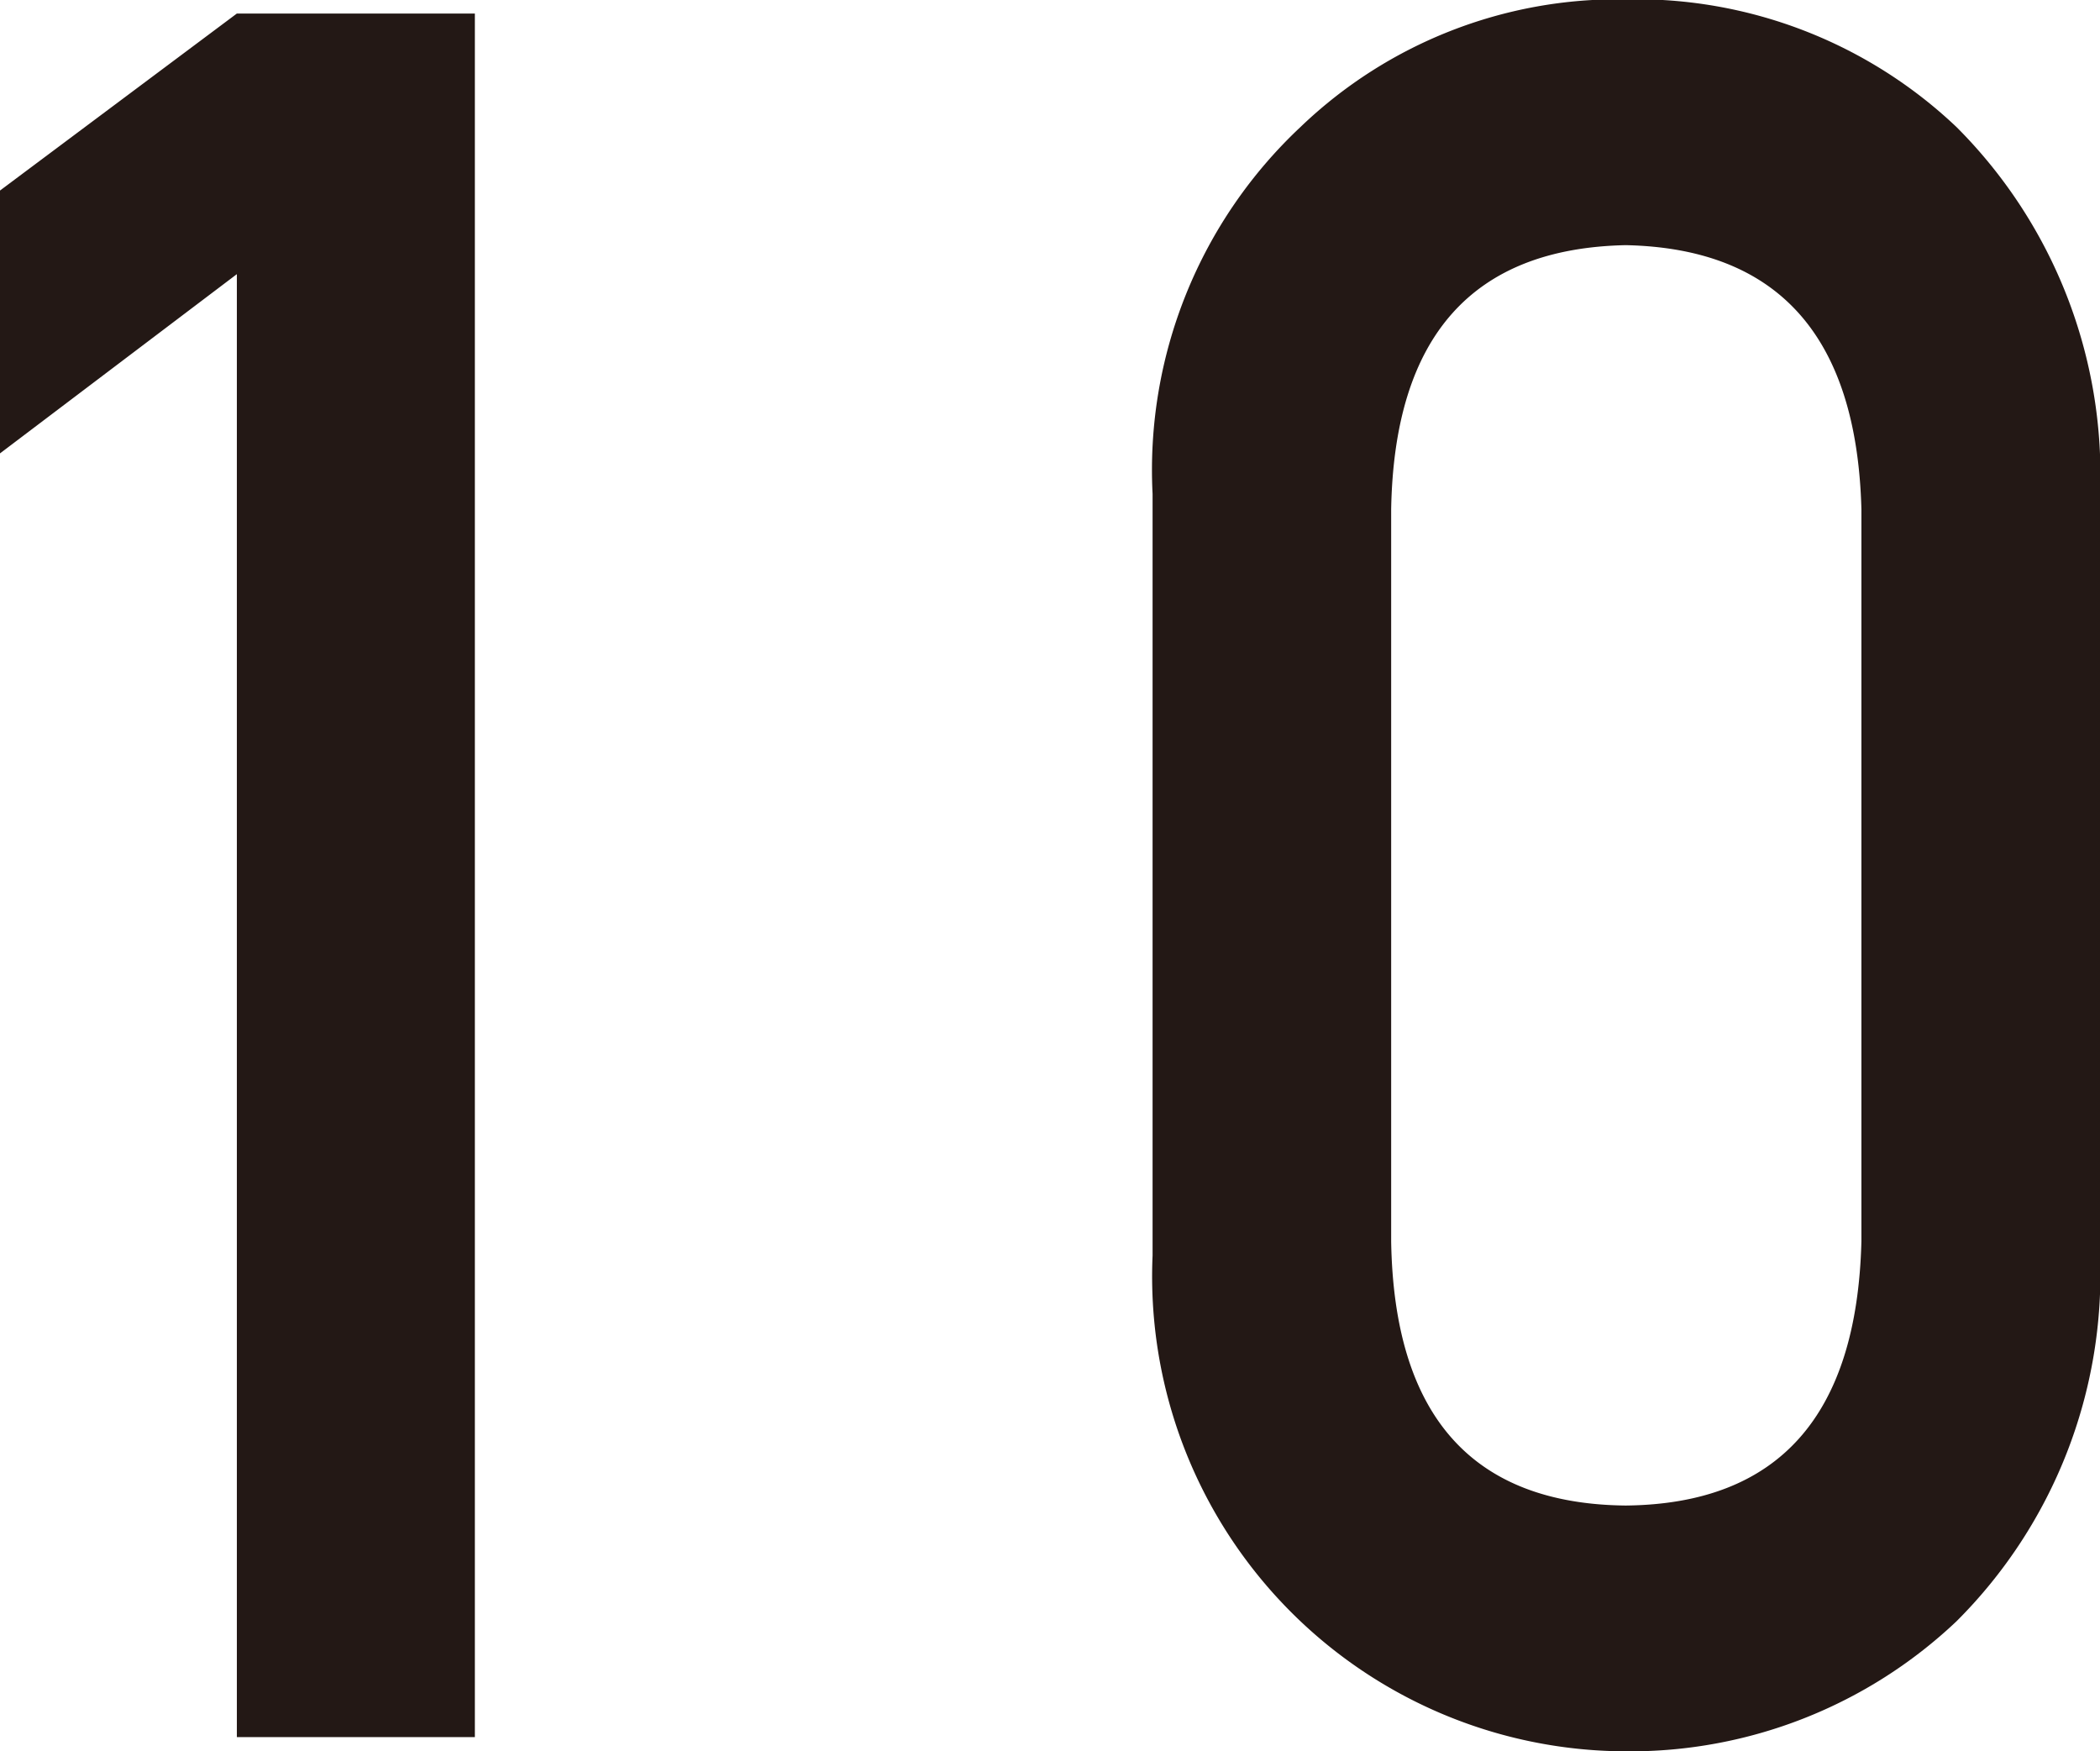 <svg xmlns="http://www.w3.org/2000/svg" width="36.44" height="30.376" viewBox="0 0 36.44 30.376">
  <defs>
    <style>
      .cls-1 {
        fill: #231815;
        fill-rule: evenodd;
      }
    </style>
  </defs>
  <path id="staff_number_10.svg" class="cls-1" d="M1587.92,555.318l-4.12,3.117v-4.56l4.12-3.078h4.13v29.9h-4.13v-25.38h0Zm28.19,4.079q-0.12-4.5-4.09-4.582-3.99.082-4.07,4.582v12.7q0.075,4.542,4.07,4.583,3.975-.04,4.09-4.583V559.4Zm-12.3-.267a8.155,8.155,0,0,1,2.57-6.368,7.952,7.952,0,0,1,5.64-2.211,8.079,8.079,0,0,1,5.74,2.215,8.519,8.519,0,0,1,2.49,6.378V572.33a8.494,8.494,0,0,1-2.49,6.358,8.24,8.24,0,0,1-5.74,2.256,8.239,8.239,0,0,1-8.21-8.6V559.13Z" transform="translate(-1583.81 -550.562)"/>
</svg>
